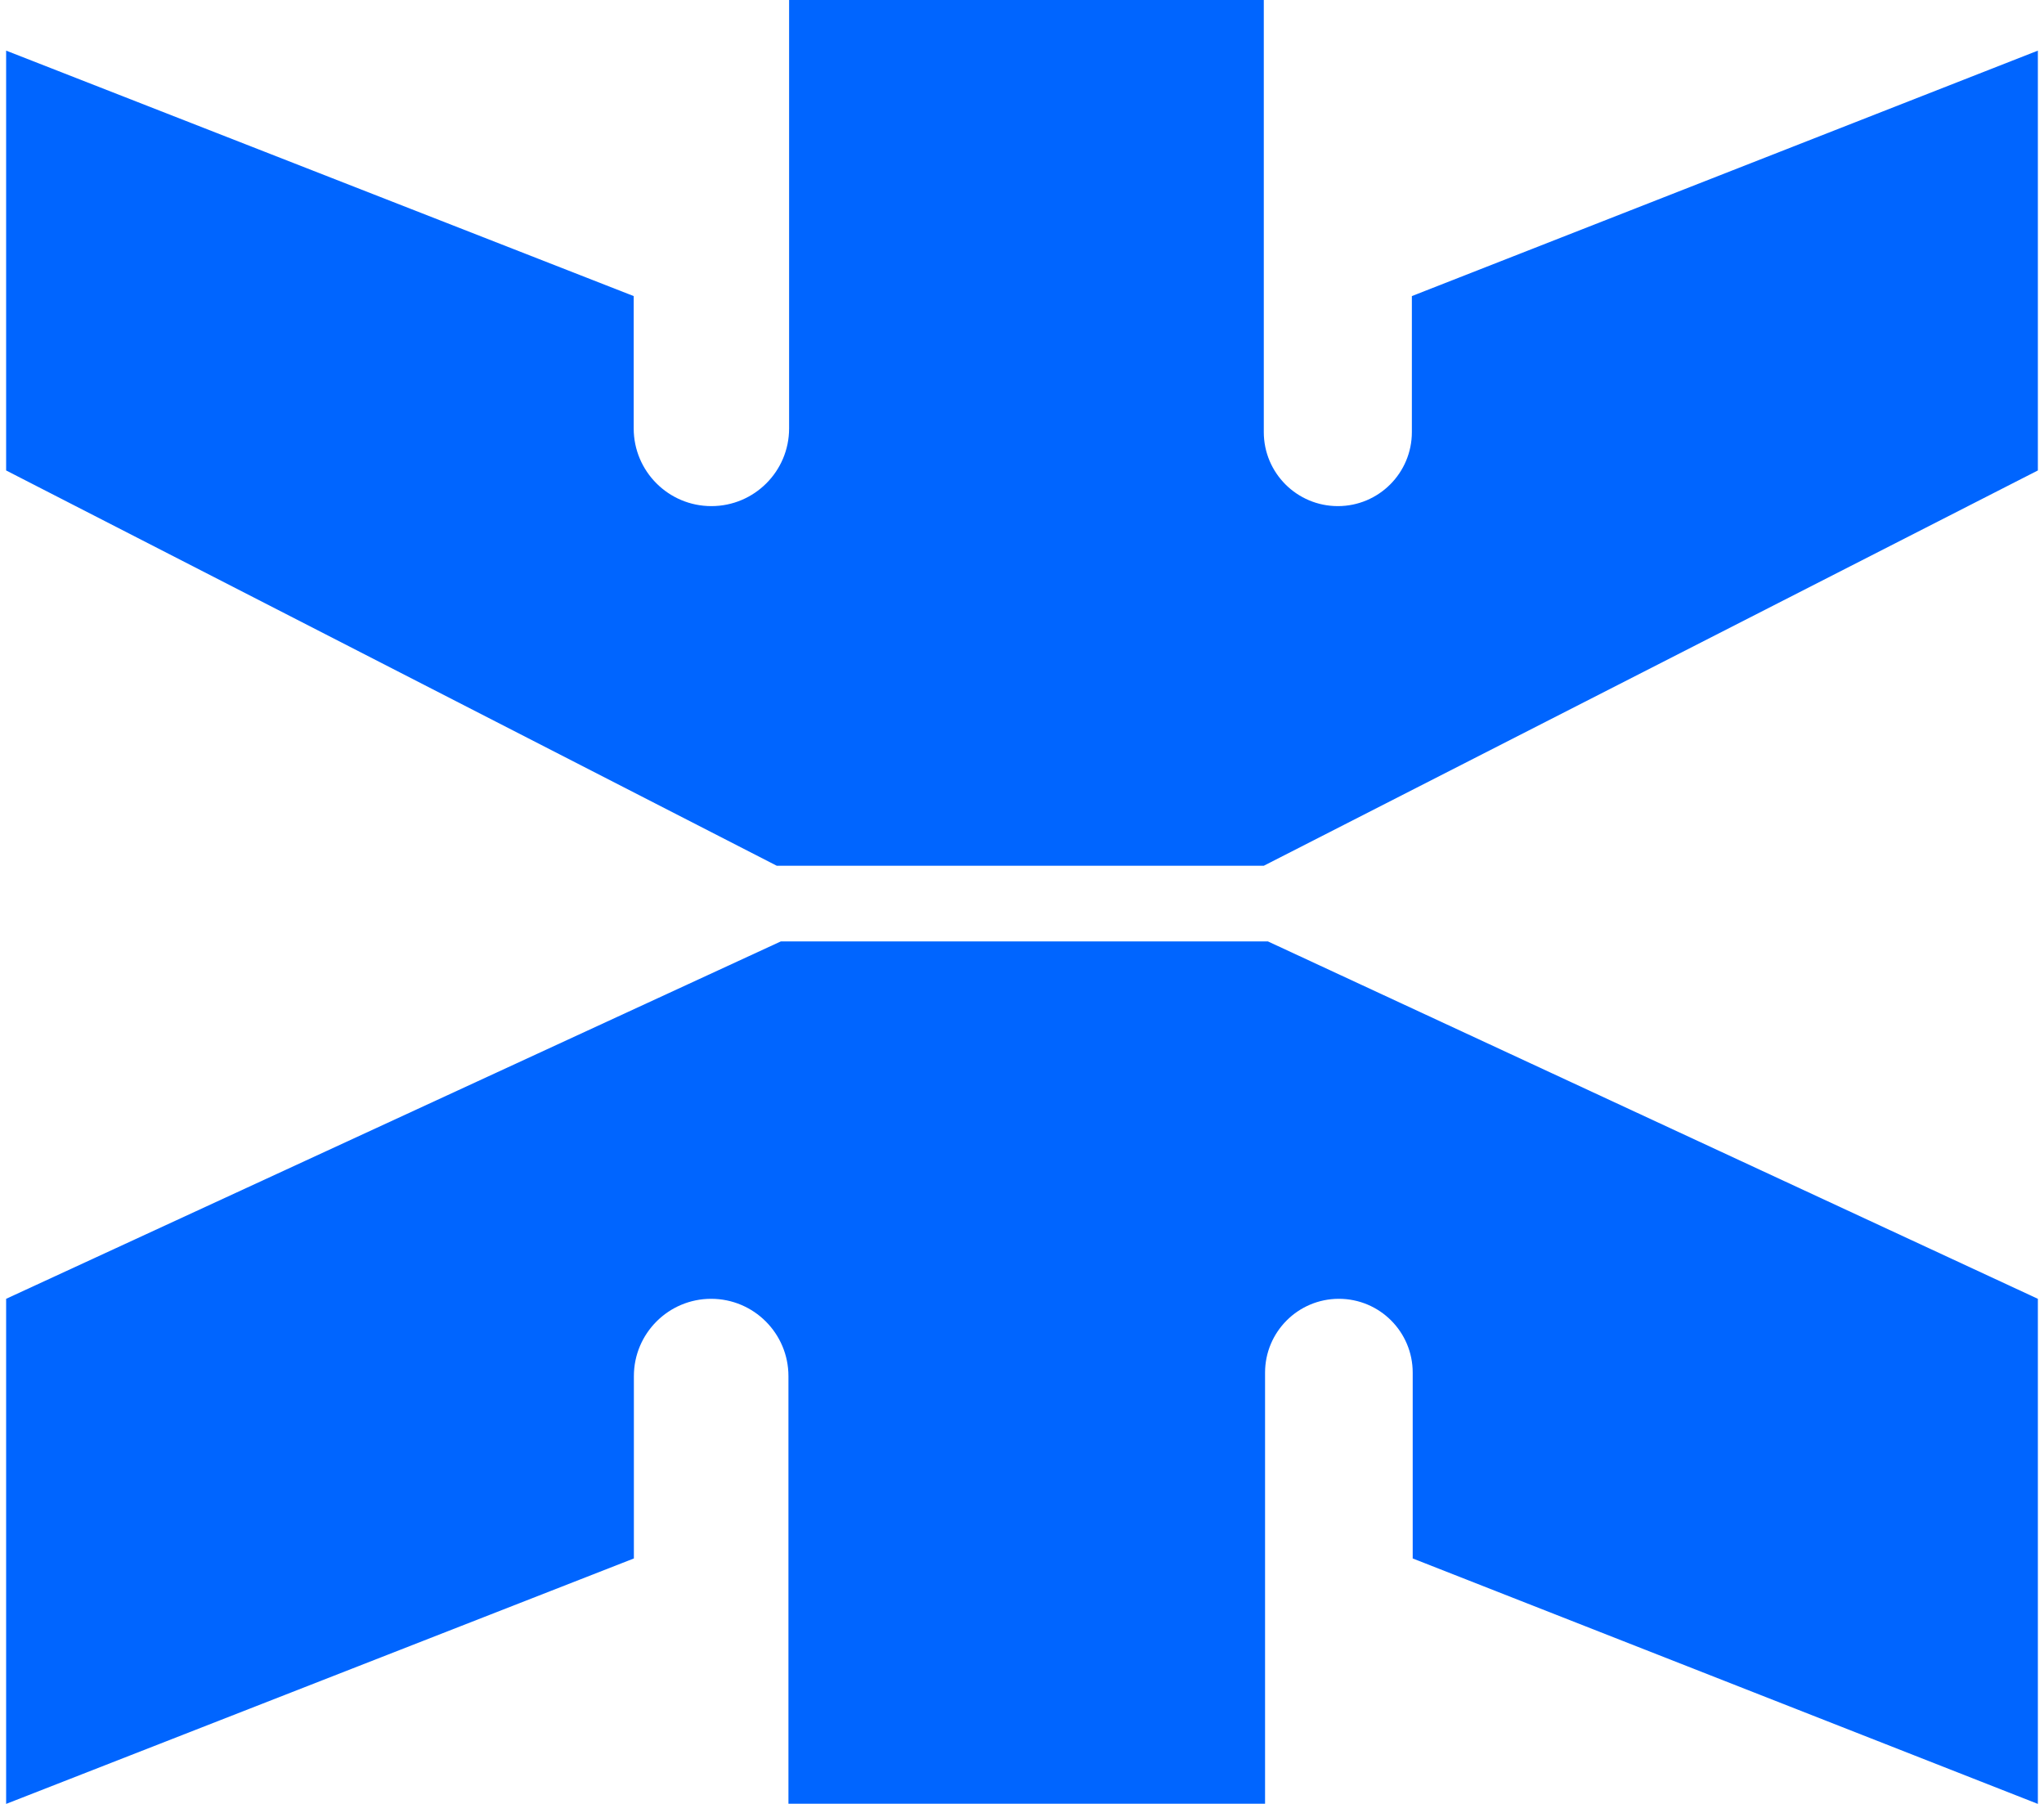 <svg width="34" height="30" viewBox="0 0 34 30" fill="none" xmlns="http://www.w3.org/2000/svg">
  <path d="M0.102 0.842L10.541 4.924V7.125C10.541 7.838 11.119 8.417 11.833 8.417C12.547 8.417 13.126 7.838 13.126 7.125V0L21.022 1.03951e-06V7.186C21.022 7.866 21.574 8.417 22.254 8.417C22.934 8.417 23.485 7.866 23.485 7.186V4.924L33.898 0.842V7.824L21.022 14.398H12.921L0.102 7.824V0.842Z" fill="#0065FF" />
  <path d="M0.102 30L10.544 25.918L10.544 22.886C10.544 22.176 11.12 21.6 11.829 21.6C12.539 21.6 13.115 22.176 13.115 22.886L13.115 29.997H21.043V22.828C21.043 22.15 21.593 21.6 22.271 21.6C22.95 21.6 23.499 22.15 23.499 22.828L23.499 25.918L33.898 30L33.898 21.6L21.09 15.656H12.989L0.102 21.6L0.102 30Z" fill="#0065FF" />
</svg>